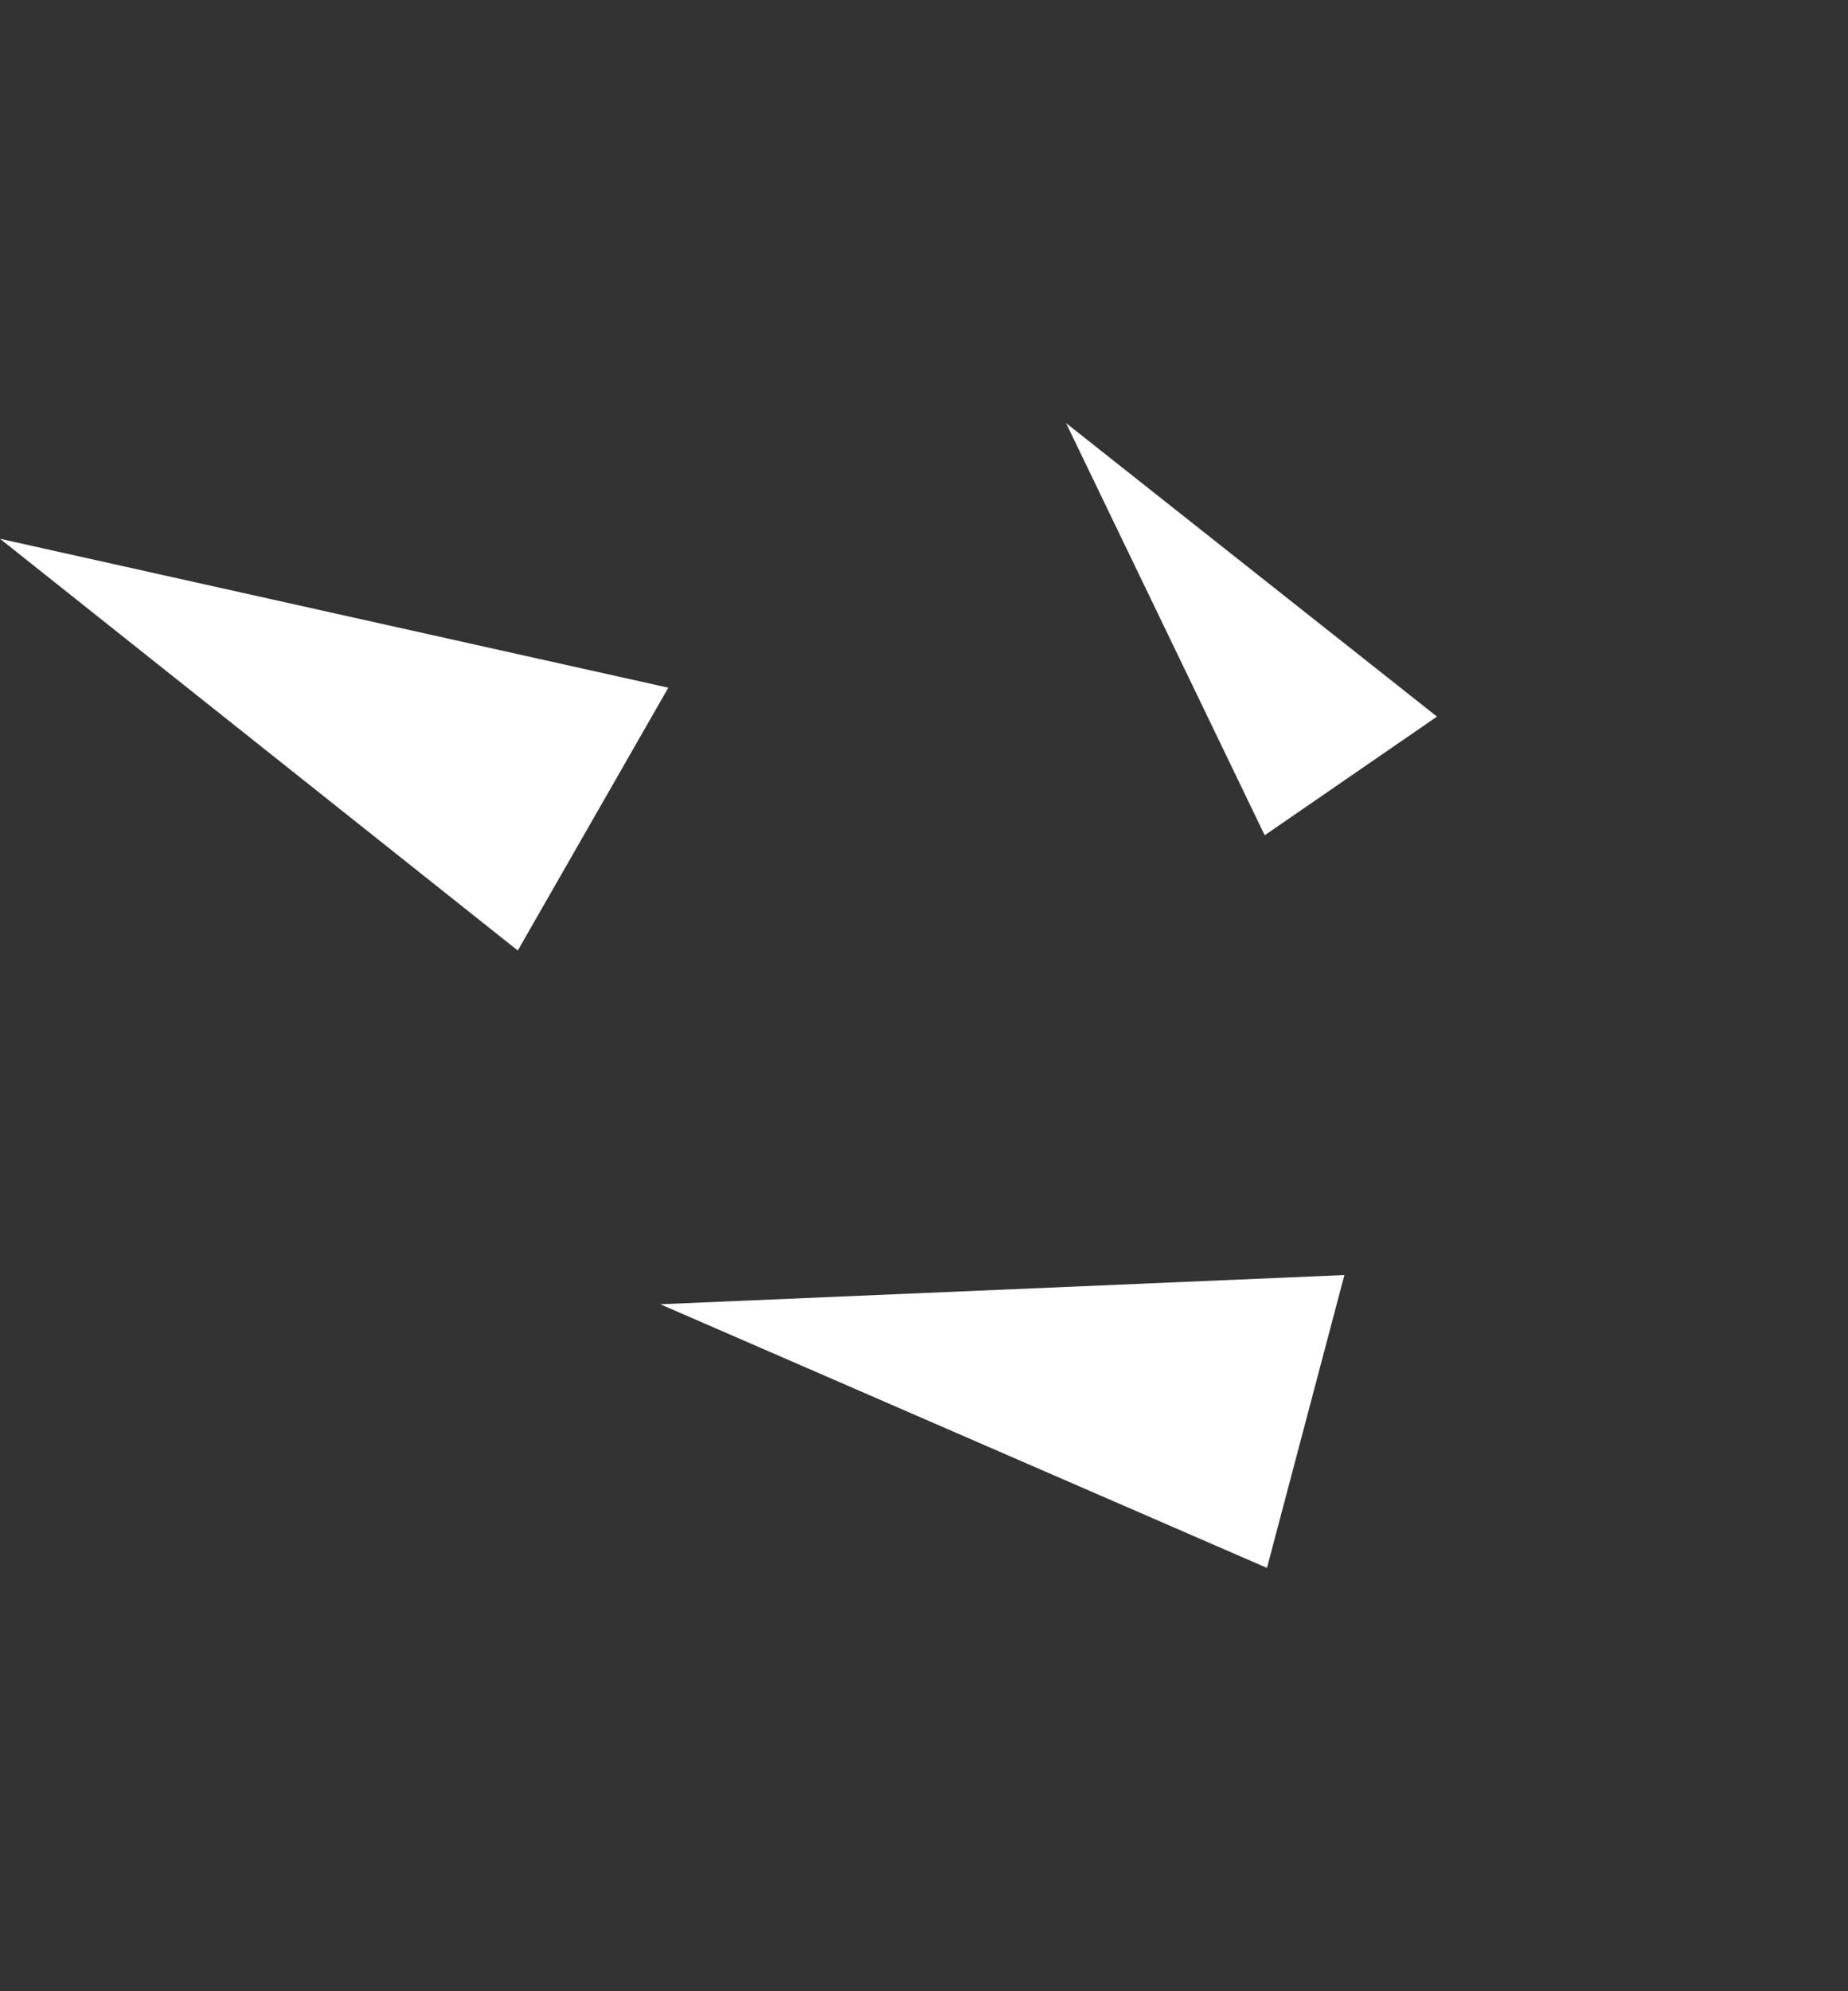<svg width="39" height="42" viewBox="0 0 39 42" fill="none" xmlns="http://www.w3.org/2000/svg">
<rect x="0" y="0" width="39" height="42" fill="#333333" stroke="none"/>
<path d="M-5.7811e-05 11.364L14.104 14.505L10.927 20.049L-5.7811e-05 11.364Z" fill="white"/>
<path d="M13.935 27.51L28.372 26.894L26.738 33.071L13.935 27.51Z" fill="white"/>
<path d="M22.498 8.924L30.326 15.115L26.69 17.618L22.498 8.924Z" fill="white"/>
</svg>
